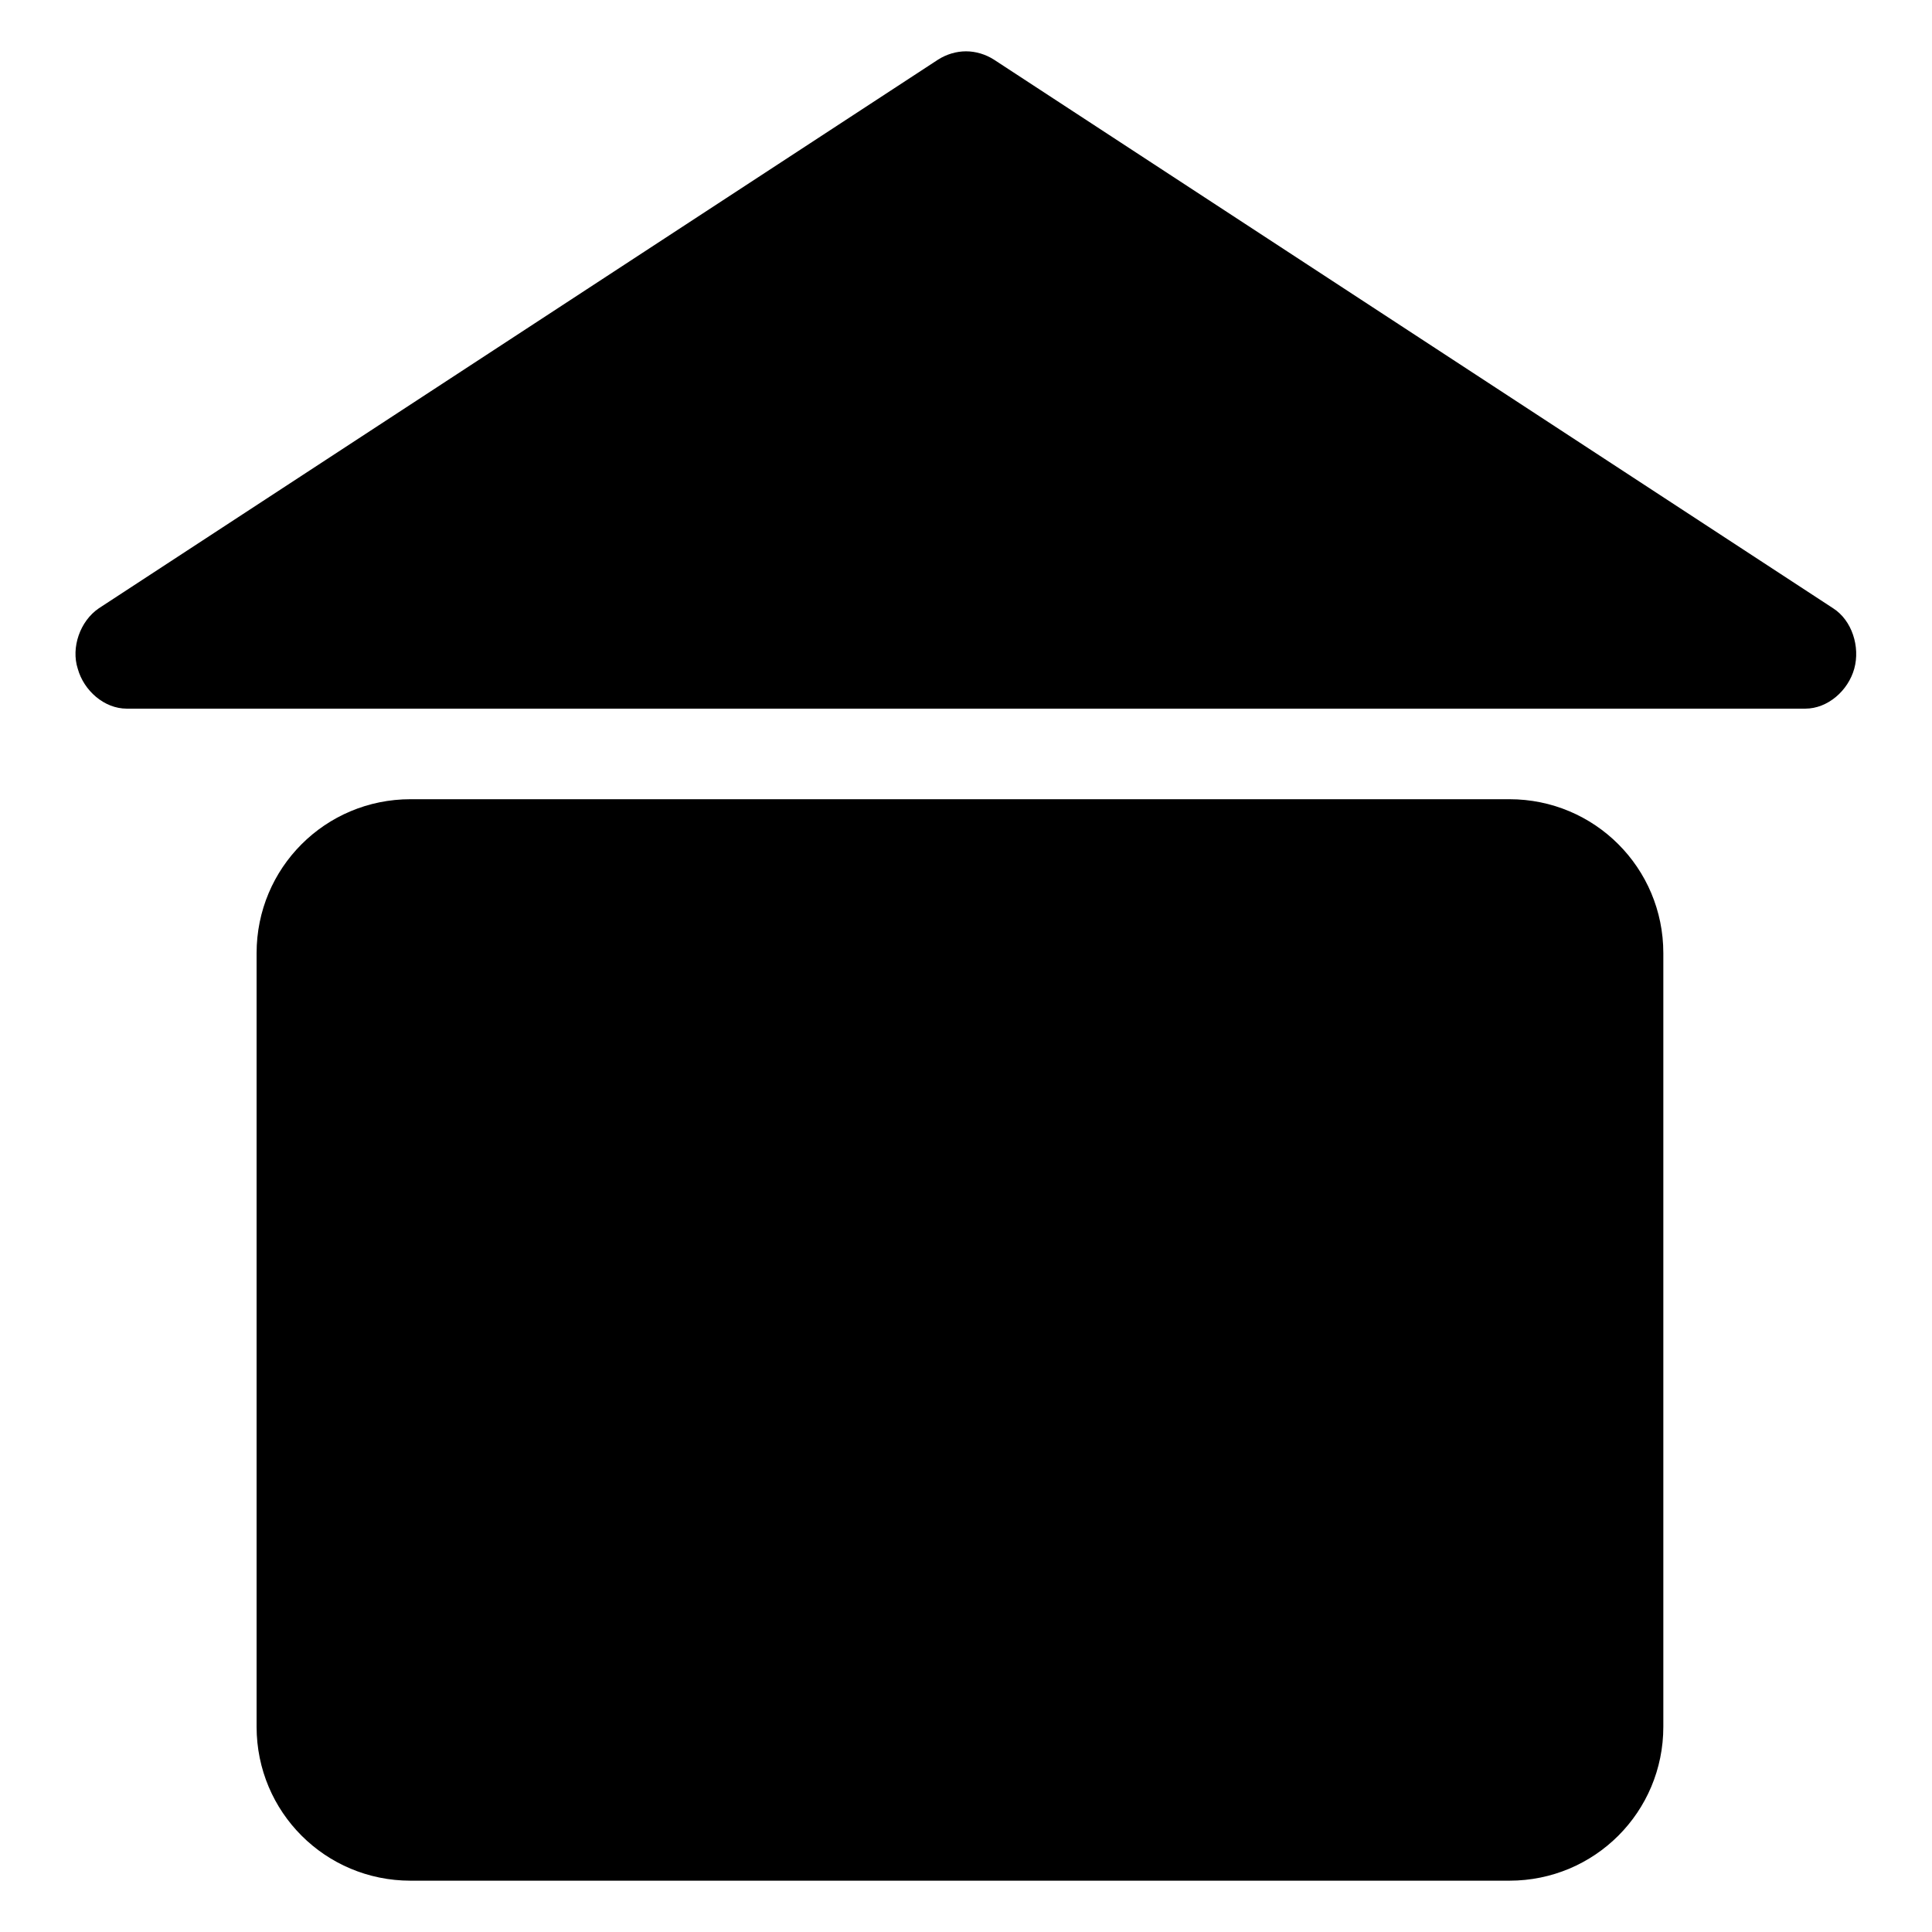 <?xml version="1.0" encoding="utf-8"?>
<!-- Svg Vector Icons : http://www.onlinewebfonts.com/icon -->
<!DOCTYPE svg PUBLIC "-//W3C//DTD SVG 1.1//EN" "http://www.w3.org/Graphics/SVG/1.1/DTD/svg11.dtd">
<svg version="1.1" xmlns="http://www.w3.org/2000/svg" xmlns:xlink="http://www.w3.org/1999/xlink" x="0px" y="0px" viewBox="0 0 256 256" enable-background="new 0 0 256 256" xml:space="preserve">
<g> <path fill="#000000" d="M220.4,126.3c0-11.3-9.1-20.4-20.4-20.4H54.4c-11.3,0-20.4,9.1-20.4,20.4v102.5c0,11.3,9.1,20.4,20.4,20.4 H200c11.3,0,20.4-9.1,20.4-20.4L220.4,126.3L220.4,126.3z"/> <path fill="#000000" d="M126.9,216l21.6,15.8v-62h-43.1v62L126.9,216z"/> <path fill="#000000" d="M94.8,159.8c0,17.9,14.5,32.4,32.4,32.4c17.9,0,32.4-14.5,32.4-32.4c0,0,0,0,0,0 c0-17.9-14.5-32.4-32.4-32.4C109.3,127.4,94.8,141.9,94.8,159.8C94.8,159.8,94.8,159.8,94.8,159.8z"/> <path fill="#000000" d="M17,87.1c-0.1,0-0.2-0.3-0.2-0.4c0-0.1,0-0.4,0.1-0.5L128,13.6l111.1,72.6c0.1,0.1,0.1,0.4,0.1,0.5 c0,0.1-0.2,0.4-0.2,0.4L17,87.1L17,87.1z"/> <path fill="#000000" d="M128,21.8l89.5,58.5h-179L128,21.8 M128,6.8c-1.3,0-2.6,0.4-3.7,1.1L13.1,80.6c-2.5,1.7-3.7,5.2-2.8,8 c0.8,2.9,3.5,5.3,6.5,5.3h222.4c3,0,5.7-2.4,6.5-5.3c0.8-2.9-0.3-6.4-2.8-8L131.7,7.9C130.6,7.2,129.3,6.8,128,6.8z"/></g>
</svg>